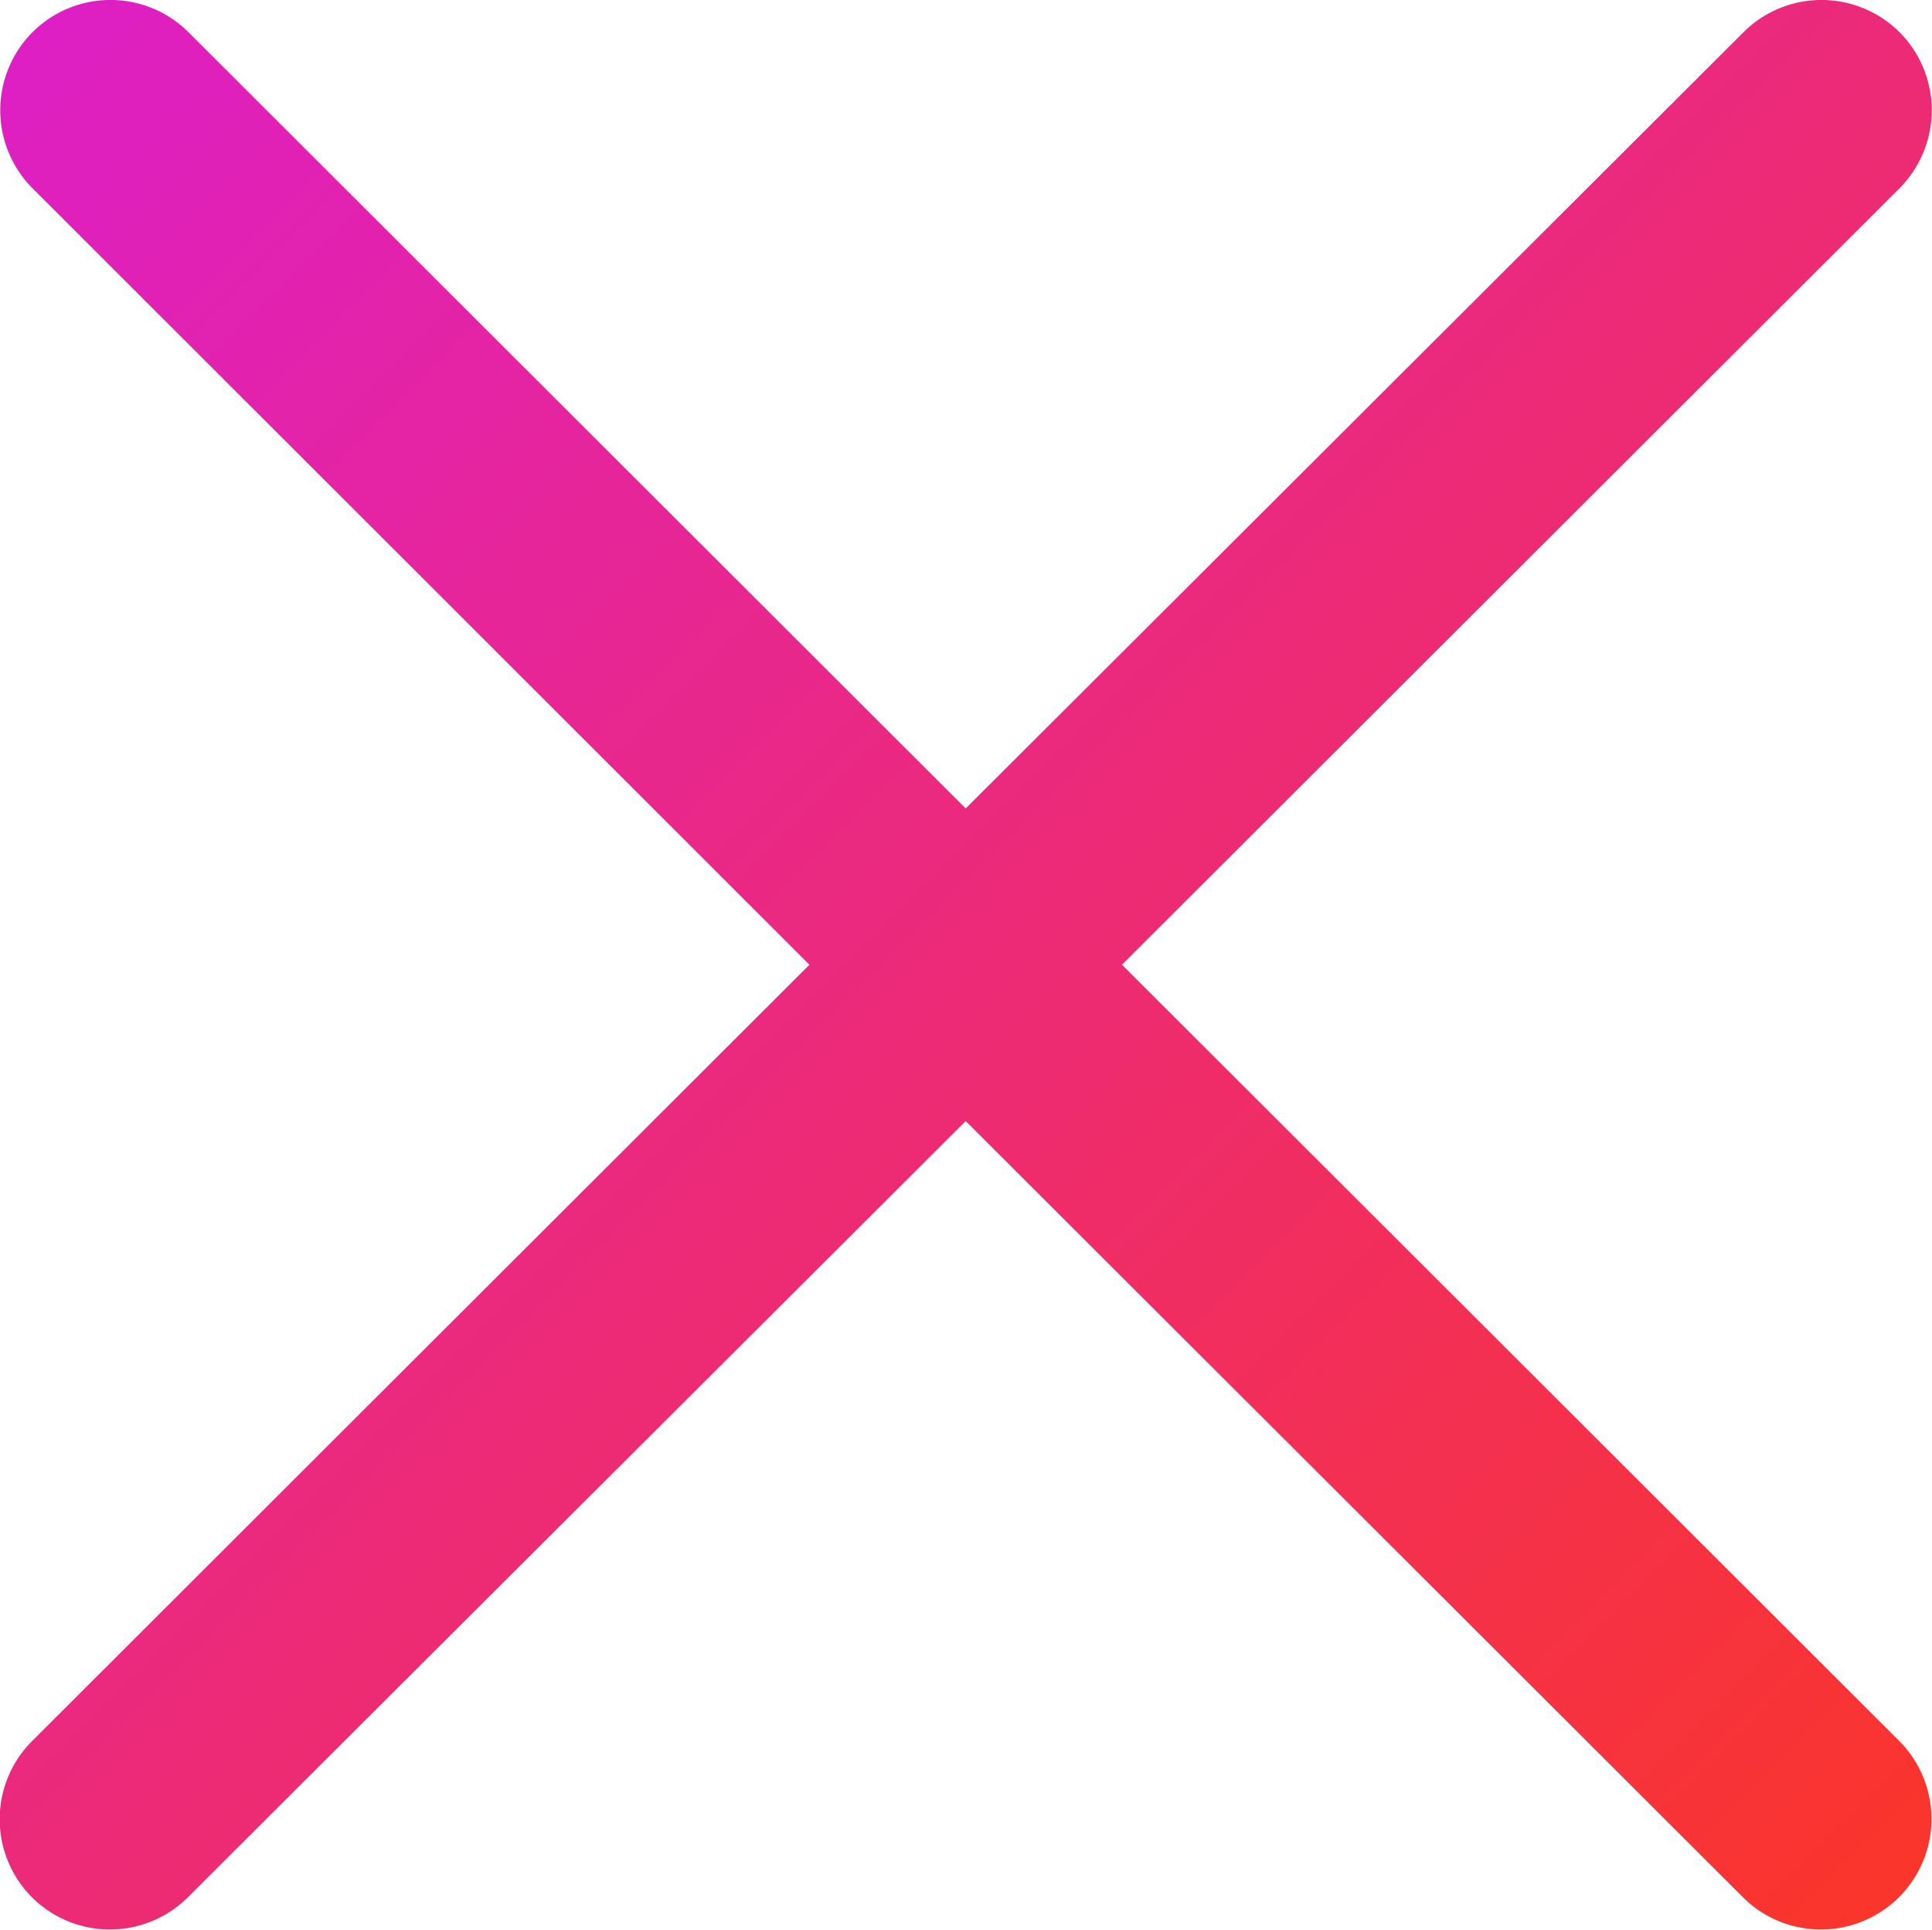 <svg id="Layer_1" data-name="Layer 1" xmlns="http://www.w3.org/2000/svg" xmlns:xlink="http://www.w3.org/1999/xlink" viewBox="0 0 33.75 33.71"><defs><linearGradient id="linear-gradient" x1="34.3" y1="34.3" x2="1.7" y2="1.7" gradientUnits="userSpaceOnUse"><stop offset="0" stop-color="#fa352b"/><stop offset="1" stop-color="#de1fc4"/></linearGradient></defs><title>csclose</title><path d="M34.31,31.56,20.73,18,34.31,4.44a1.93,1.93,0,0,0,0-2.73h0a1.93,1.93,0,0,0-2.72,0L18,15.27,4.42,1.71a1.93,1.93,0,0,0-2.72,0h0a1.93,1.93,0,0,0,0,2.73L15.27,18,1.69,31.56a1.93,1.93,0,0,0,0,2.73h0a1.93,1.93,0,0,0,2.72,0L18,20.73,31.58,34.29a1.93,1.93,0,0,0,2.72,0h0A1.93,1.93,0,0,0,34.31,31.56Z" transform="translate(-1.13 -1.15)" style="fill-rule:evenodd;fill:url(#linear-gradient)"/></svg>